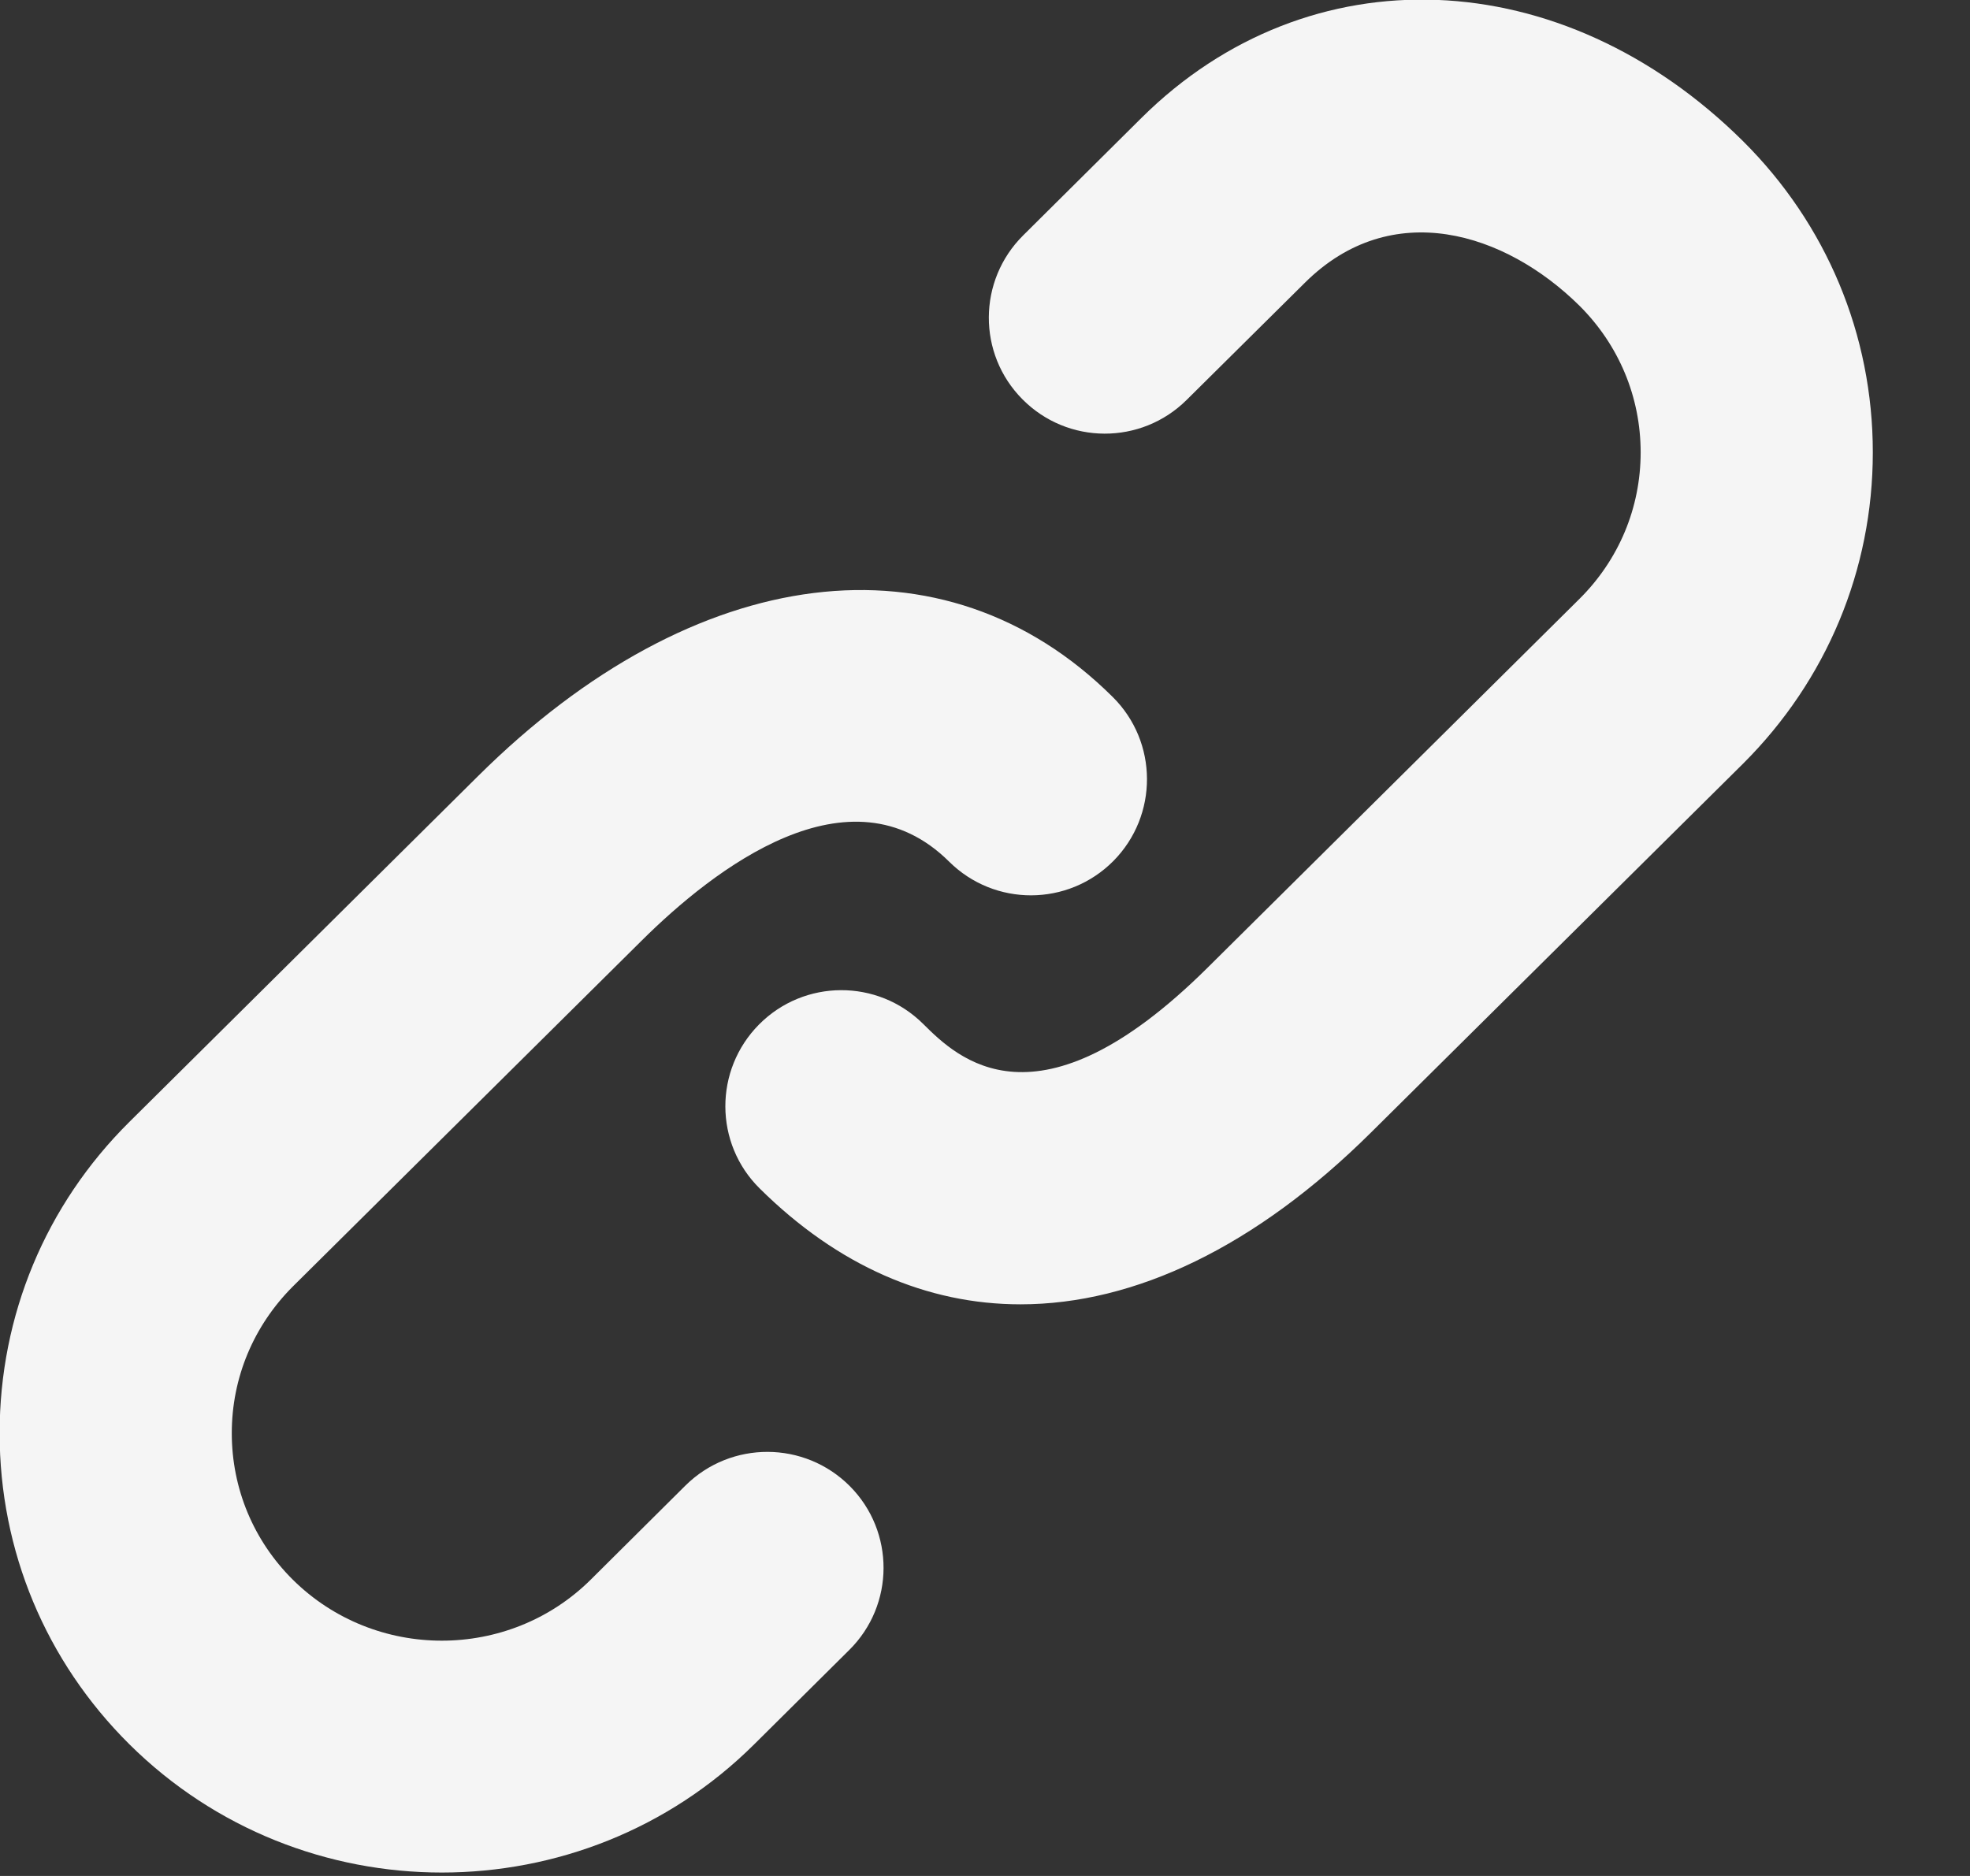 <?xml version="1.0" encoding="UTF-8" standalone="no"?>
<!DOCTYPE svg PUBLIC "-//W3C//DTD SVG 1.1//EN" "http://www.w3.org/Graphics/SVG/1.1/DTD/svg11.dtd">
<svg width="100%" height="100%" viewBox="0 0 21 20" version="1.1" xmlns="http://www.w3.org/2000/svg" xmlns:xlink="http://www.w3.org/1999/xlink" xml:space="preserve" xmlns:serif="http://www.serif.com/" style="fill-rule:evenodd;clip-rule:evenodd;stroke-linejoin:round;stroke-miterlimit:2;">
    <rect x="0" y="0" width="21" height="20" fill="#333333" stroke="none"/>
    <g transform="matrix(1,0,0,1,-1298,-756)">
        <g transform="matrix(1,0,0,1,-460,693.219)">
            <g transform="matrix(0.039,0,0,0.039,1755.5,60.283)">
                <path d="M251.488,470.112L225.568,495.872C203.136,518.112 166.592,518.112 144.128,495.872C133.376,485.184 127.456,470.944 127.456,455.808C127.456,440.672 133.408,426.496 144.128,415.744L239.488,321.184C259.232,301.568 296.416,272.704 323.52,299.584C335.968,311.936 356.032,311.872 368.416,299.424C380.736,286.976 380.672,266.88 368.224,254.56C322.208,208.864 254.112,217.312 194.816,276.16L99.456,370.752C76.576,393.44 64,423.68 64,455.808C64,488 76.608,518.176 99.456,540.864C123.008,564.224 153.92,575.936 184.864,575.936C215.808,575.936 246.752,564.256 270.272,540.864L296.224,515.104C308.672,502.784 308.736,482.72 296.384,470.304C284,457.888 263.936,457.824 251.488,470.112ZM540.512,102.624C491.008,53.536 421.824,50.88 376.064,96.32L343.776,128.384C331.328,140.736 331.232,160.8 343.584,173.216C355.936,185.664 376,185.728 388.448,173.376L420.768,141.344C444.448,117.792 475.52,127.552 495.84,147.648C506.592,158.368 512.544,172.576 512.544,187.712C512.544,202.848 506.592,217.056 495.84,227.744L394.08,328.672C347.552,374.784 325.728,353.184 316.416,343.936C303.968,331.584 283.904,331.68 271.584,344.096C259.232,356.544 259.296,376.64 271.744,388.928C293.12,410.112 317.504,420.608 343.04,420.608C374.304,420.608 407.36,404.864 438.816,373.664L540.576,272.768C563.36,250.048 576,219.84 576,187.712C576,155.552 563.36,125.344 540.512,102.624Z" style="fill:rgb(245,245,245);fill-rule:nonzero;"/>
            </g>
        </g>
    </g>
</svg>
